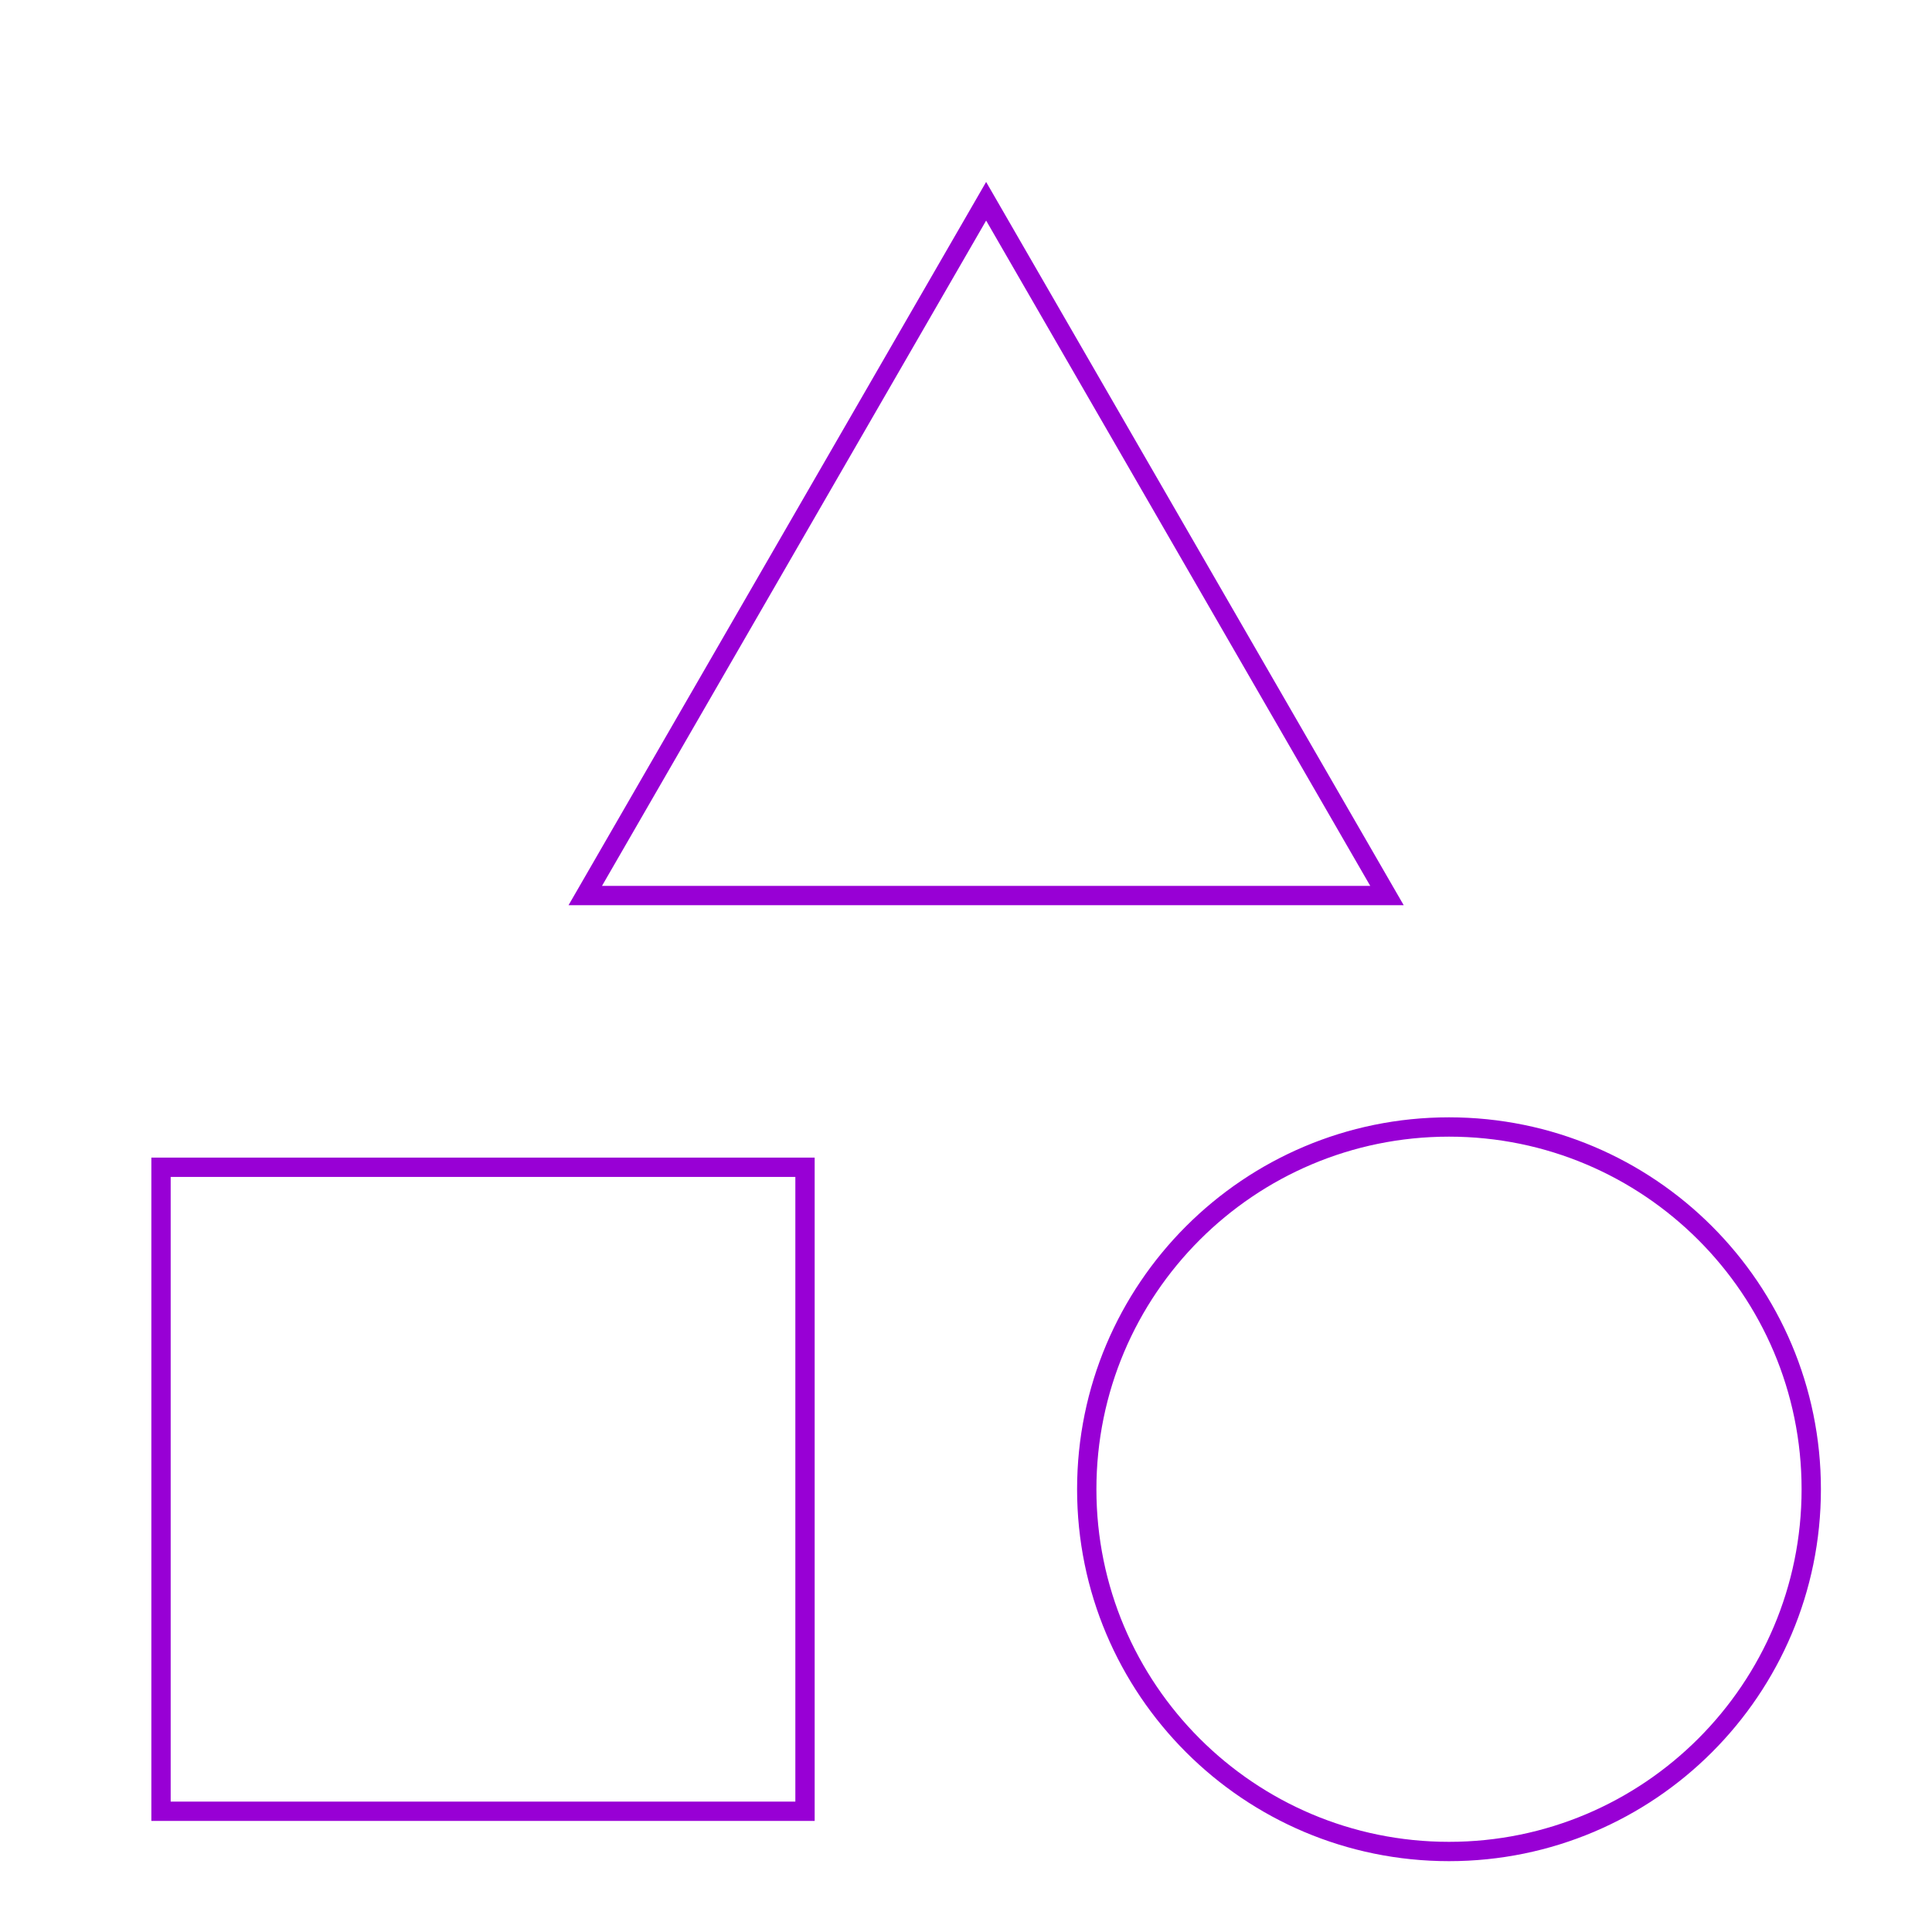 <svg width="100" height="100" viewBox="0 0 100 100" fill="none" xmlns="http://www.w3.org/2000/svg">
<path d="M8.334 60.417H41.667V93.75H8.334V60.417Z" stroke="#9800D5" stroke-linecap="round"/>
<path d="M93.75 77.083C93.75 87.439 85.356 95.833 75 95.833C64.645 95.833 56.25 87.439 56.25 77.083C56.25 66.728 64.645 58.333 75 58.333C85.356 58.333 93.75 66.728 93.75 77.083Z" stroke="#9800D5" stroke-linecap="round"/>
<path d="M51.042 10.417L71.79 46.354H30.293L51.042 10.417Z" stroke="#9800D5" stroke-linecap="round"/>
</svg>
